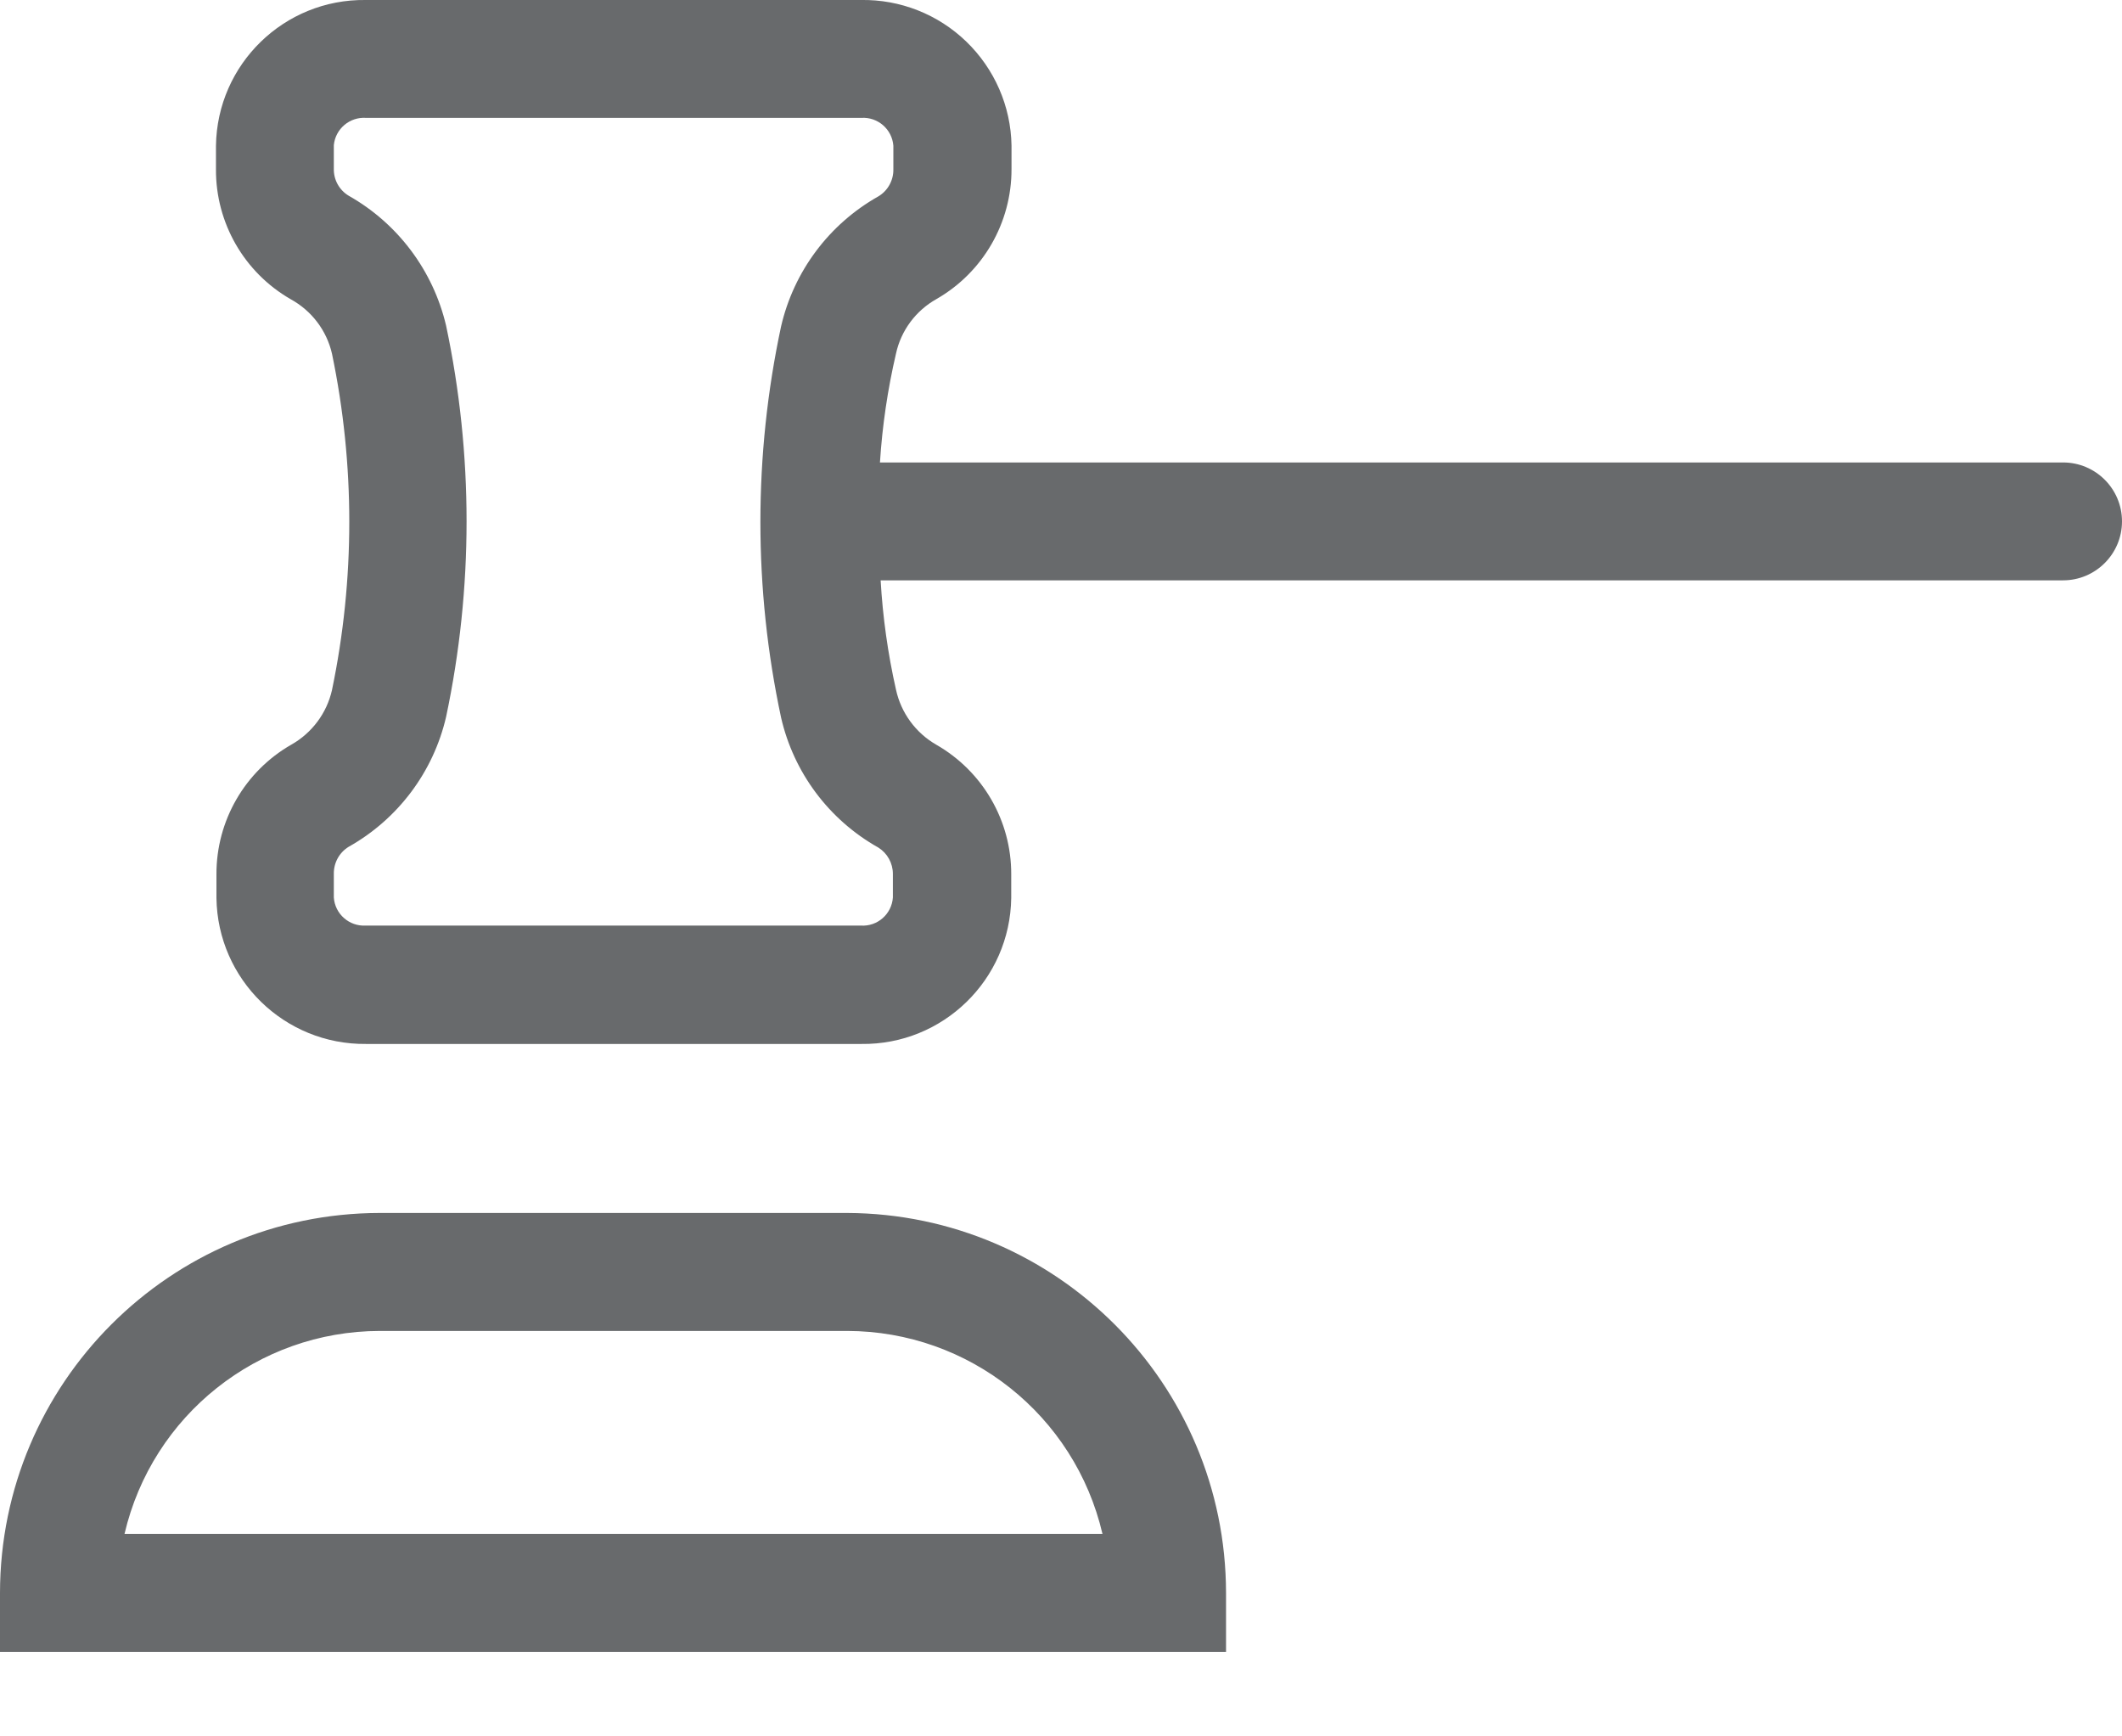 <svg width="22px" height="18px" viewBox="0 0 22 18" version="1.1" xmlns="http://www.w3.org/2000/svg" xmlns:xlink="http://www.w3.org/1999/xlink">
    <g id="Page-1" stroke="none" stroke-width="1" fill="none" fill-rule="evenodd">
        <g id="Dashboard_Final" transform="translate(-25, -473)" fill="#686A6C" fill-rule="nonzero">
            <g id="menu" transform="translate(-1, 60)">
                <g id="Bid-Name" transform="translate(26, 412)">
                    <path d="M21.389,5.794 C21.726,5.794 22,6.067 22,6.405 C22,6.742 21.726,7.016 21.389,7.016 L9.13,7.016 C9.152,7.397 9.205,7.776 9.289,8.148 C9.341,8.389 9.493,8.597 9.707,8.72 C10.189,8.996 10.486,9.509 10.484,10.064 L10.484,10.309 C10.472,11.156 9.776,11.833 8.93,11.822 L3.796,11.822 C2.95,11.831 2.256,11.155 2.244,10.309 L2.244,10.064 C2.242,9.509 2.538,8.996 3.019,8.72 C3.234,8.599 3.388,8.393 3.442,8.153 C3.681,7.003 3.681,5.817 3.442,4.667 C3.387,4.426 3.231,4.221 3.014,4.102 C2.532,3.825 2.236,3.311 2.239,2.755 L2.239,2.511 C2.251,1.665 2.946,0.989 3.791,1 L8.925,1 C9.332,0.993 9.725,1.148 10.018,1.431 C10.311,1.714 10.48,2.101 10.487,2.508 L10.487,2.753 C10.488,3.309 10.192,3.823 9.709,4.1 C9.495,4.22 9.341,4.426 9.289,4.667 C9.203,5.037 9.147,5.414 9.123,5.794 L21.389,5.794 Z M9.257,10.059 C9.257,9.948 9.2,9.845 9.106,9.786 C8.595,9.499 8.229,9.01 8.098,8.439 C7.812,7.102 7.812,5.72 8.098,4.383 C8.23,3.813 8.595,3.324 9.106,3.036 C9.204,2.978 9.264,2.87 9.262,2.755 L9.262,2.511 C9.249,2.34 9.101,2.211 8.93,2.222 L3.796,2.222 C3.627,2.21 3.478,2.334 3.461,2.504 L3.461,2.748 C3.458,2.863 3.517,2.97 3.615,3.029 C4.125,3.317 4.491,3.806 4.625,4.376 C4.908,5.713 4.908,7.094 4.625,8.431 C4.493,9.002 4.126,9.491 3.615,9.778 C3.517,9.838 3.459,9.945 3.461,10.059 L3.461,10.304 C3.473,10.475 3.62,10.604 3.791,10.595 L8.925,10.595 C9.097,10.606 9.245,10.476 9.257,10.304 L9.257,10.059 Z M8.783,13.574 C10.953,13.583 12.708,15.342 12.711,17.512 L12.711,18.124 L-2.87769808e-13,18.124 L-2.87769808e-13,17.512 C0.003,15.339 1.764,13.577 3.938,13.574 L8.783,13.574 Z M1.291,16.901 L11.43,16.901 C11.143,15.67 10.047,14.799 8.783,14.797 L3.938,14.797 C2.674,14.799 1.578,15.67 1.291,16.901 Z"></path>
                </g>
            </g>
        </g>
    </g>
</svg>